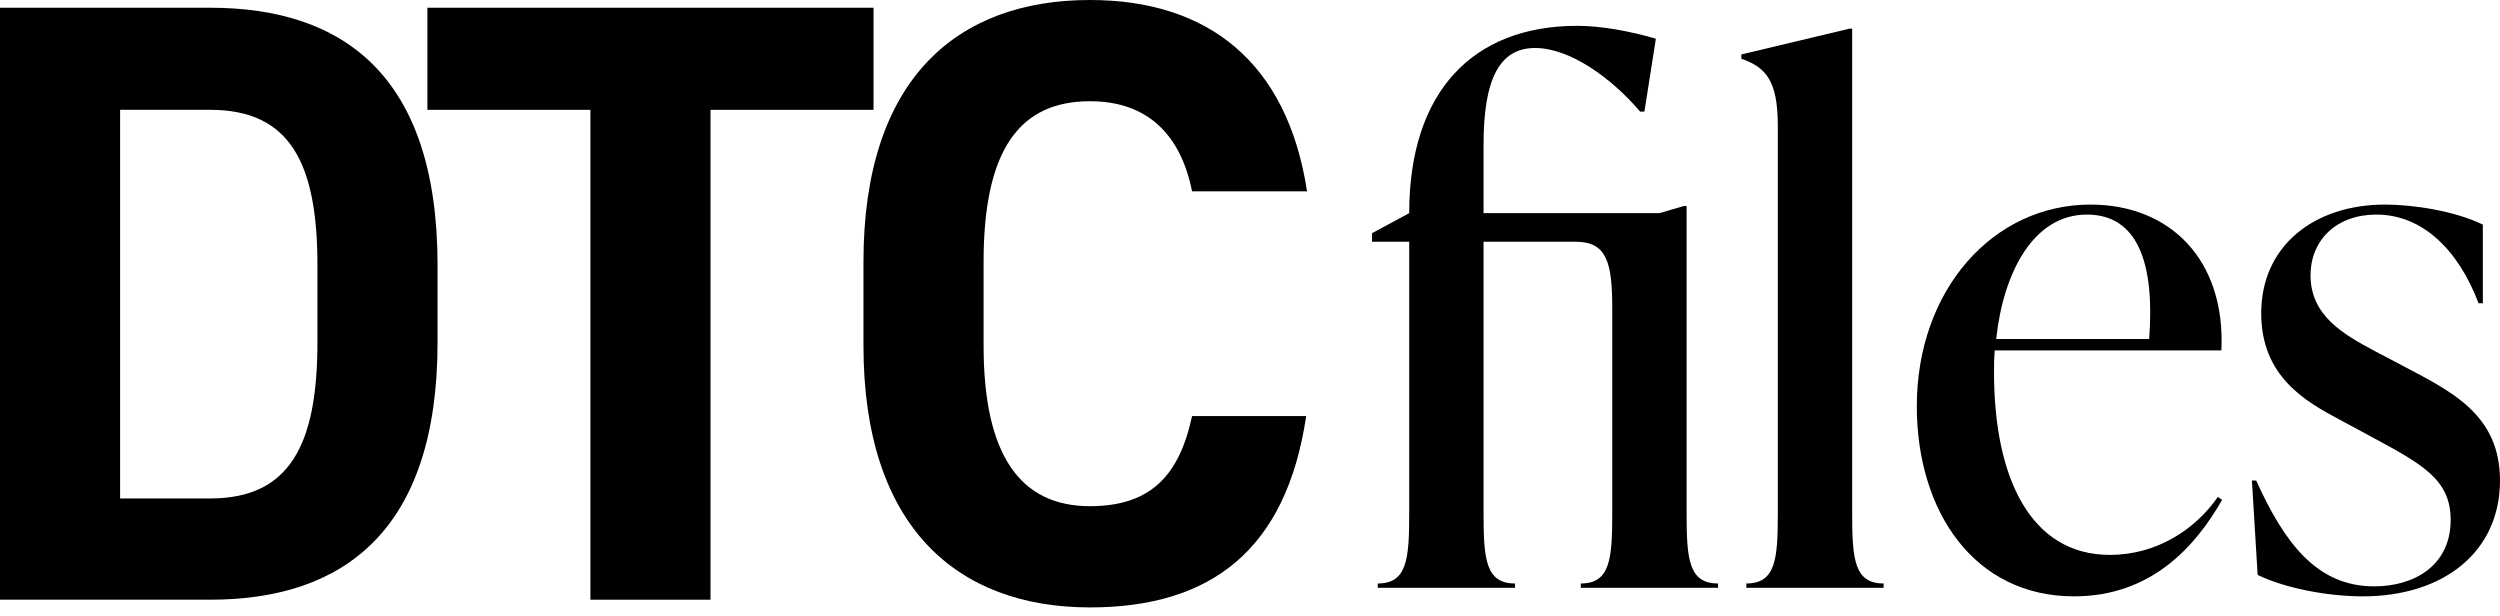 <svg width="142" height="35" viewBox="0 0 142 35" fill="none" xmlns="http://www.w3.org/2000/svg">
<path d="M11.939 34.063C19.541 34.063 24.853 30.116 24.853 19.444V15.058C24.853 4.337 19.541 0.439 11.939 0.439H0V34.063H11.939ZM11.939 28.312H6.822V6.238H11.939C16.471 6.238 18.03 9.259 18.03 15.058V19.444C18.03 25.242 16.471 28.312 11.939 28.312Z" fill="black"/>
<path d="M24.276 0.439V6.238H33.535V34.063H40.357V6.238H49.616V0.439H24.276Z" fill="black"/>
<path d="M74.239 10.867C73.118 3.509 68.587 0 61.91 0C54.357 0 49.045 4.483 49.045 14.863V19.639C49.045 29.921 54.357 34.501 61.91 34.501C68.83 34.501 73.07 31.188 74.191 23.634H67.709C66.978 27.046 65.322 28.751 61.91 28.751C57.963 28.751 55.868 25.876 55.868 19.639V14.863C55.868 8.43 57.963 5.75 61.91 5.75C65.224 5.75 67.076 7.699 67.709 10.867H74.239Z" fill="black"/>
<path d="M95.799 29.163V11.701H95.637L94.256 12.107H84.266V8.208C84.266 4.513 85.16 2.726 87.19 2.726C89.18 2.726 91.535 4.432 93.16 6.34H93.403L94.053 2.198C92.51 1.752 90.926 1.467 89.586 1.467C83.657 1.467 80.043 5.203 80.043 12.107L77.931 13.244V13.731H80.043V29.163C80.043 31.762 79.921 33.142 78.256 33.142V33.386H86.053V33.142C84.388 33.142 84.266 31.762 84.266 29.163V13.731H89.505C91.291 13.731 91.576 14.949 91.576 17.548V29.163C91.576 31.762 91.454 33.142 89.789 33.142V33.386H97.586V33.142C95.921 33.142 95.799 31.762 95.799 29.163Z" fill="black"/>
<path d="M99.193 33.386H106.99V33.142C105.325 33.142 105.203 31.762 105.203 29.163V1.63H105.041L98.909 3.092V3.335C100.29 3.823 100.98 4.554 100.98 7.153V29.163C100.98 31.762 100.858 33.142 99.193 33.142V33.386Z" fill="black"/>
<path d="M125.972 28.229C124.672 30.097 122.479 31.518 119.84 31.518C115.332 31.518 113.261 27.132 113.261 21.163C113.261 20.756 113.261 20.31 113.302 19.904H126.175C126.418 14.746 123.251 11.62 118.743 11.62C113.18 11.62 108.875 16.493 108.875 23.071C108.875 29.041 112.124 33.873 117.809 33.873C122.195 33.873 124.713 31.031 126.215 28.391L125.972 28.229ZM118.54 12.188C121.423 12.188 122.398 14.949 122.073 19.254H113.383C113.789 15.477 115.494 12.188 118.54 12.188Z" fill="black"/>
<path d="M134.203 33.873C138.833 33.873 142 31.315 142 27.295C142 23.518 139.198 22.218 136.437 20.756L134.893 19.944C133.066 18.97 131.239 17.914 131.239 15.64C131.239 13.609 132.741 12.188 134.975 12.188C137.614 12.188 139.645 14.219 140.782 17.224H141.025V12.757C139.442 11.985 137.086 11.62 135.462 11.62C131.482 11.62 128.437 13.934 128.437 17.792C128.437 21.366 130.914 22.787 132.904 23.843L134.487 24.696C137.492 26.32 139.198 27.173 139.198 29.528C139.198 32.127 137.127 33.305 134.853 33.305C131.564 33.305 129.736 30.787 128.152 27.295H127.909L128.234 32.655C129.736 33.386 132.132 33.873 134.203 33.873Z" fill="black"/>
</svg>
